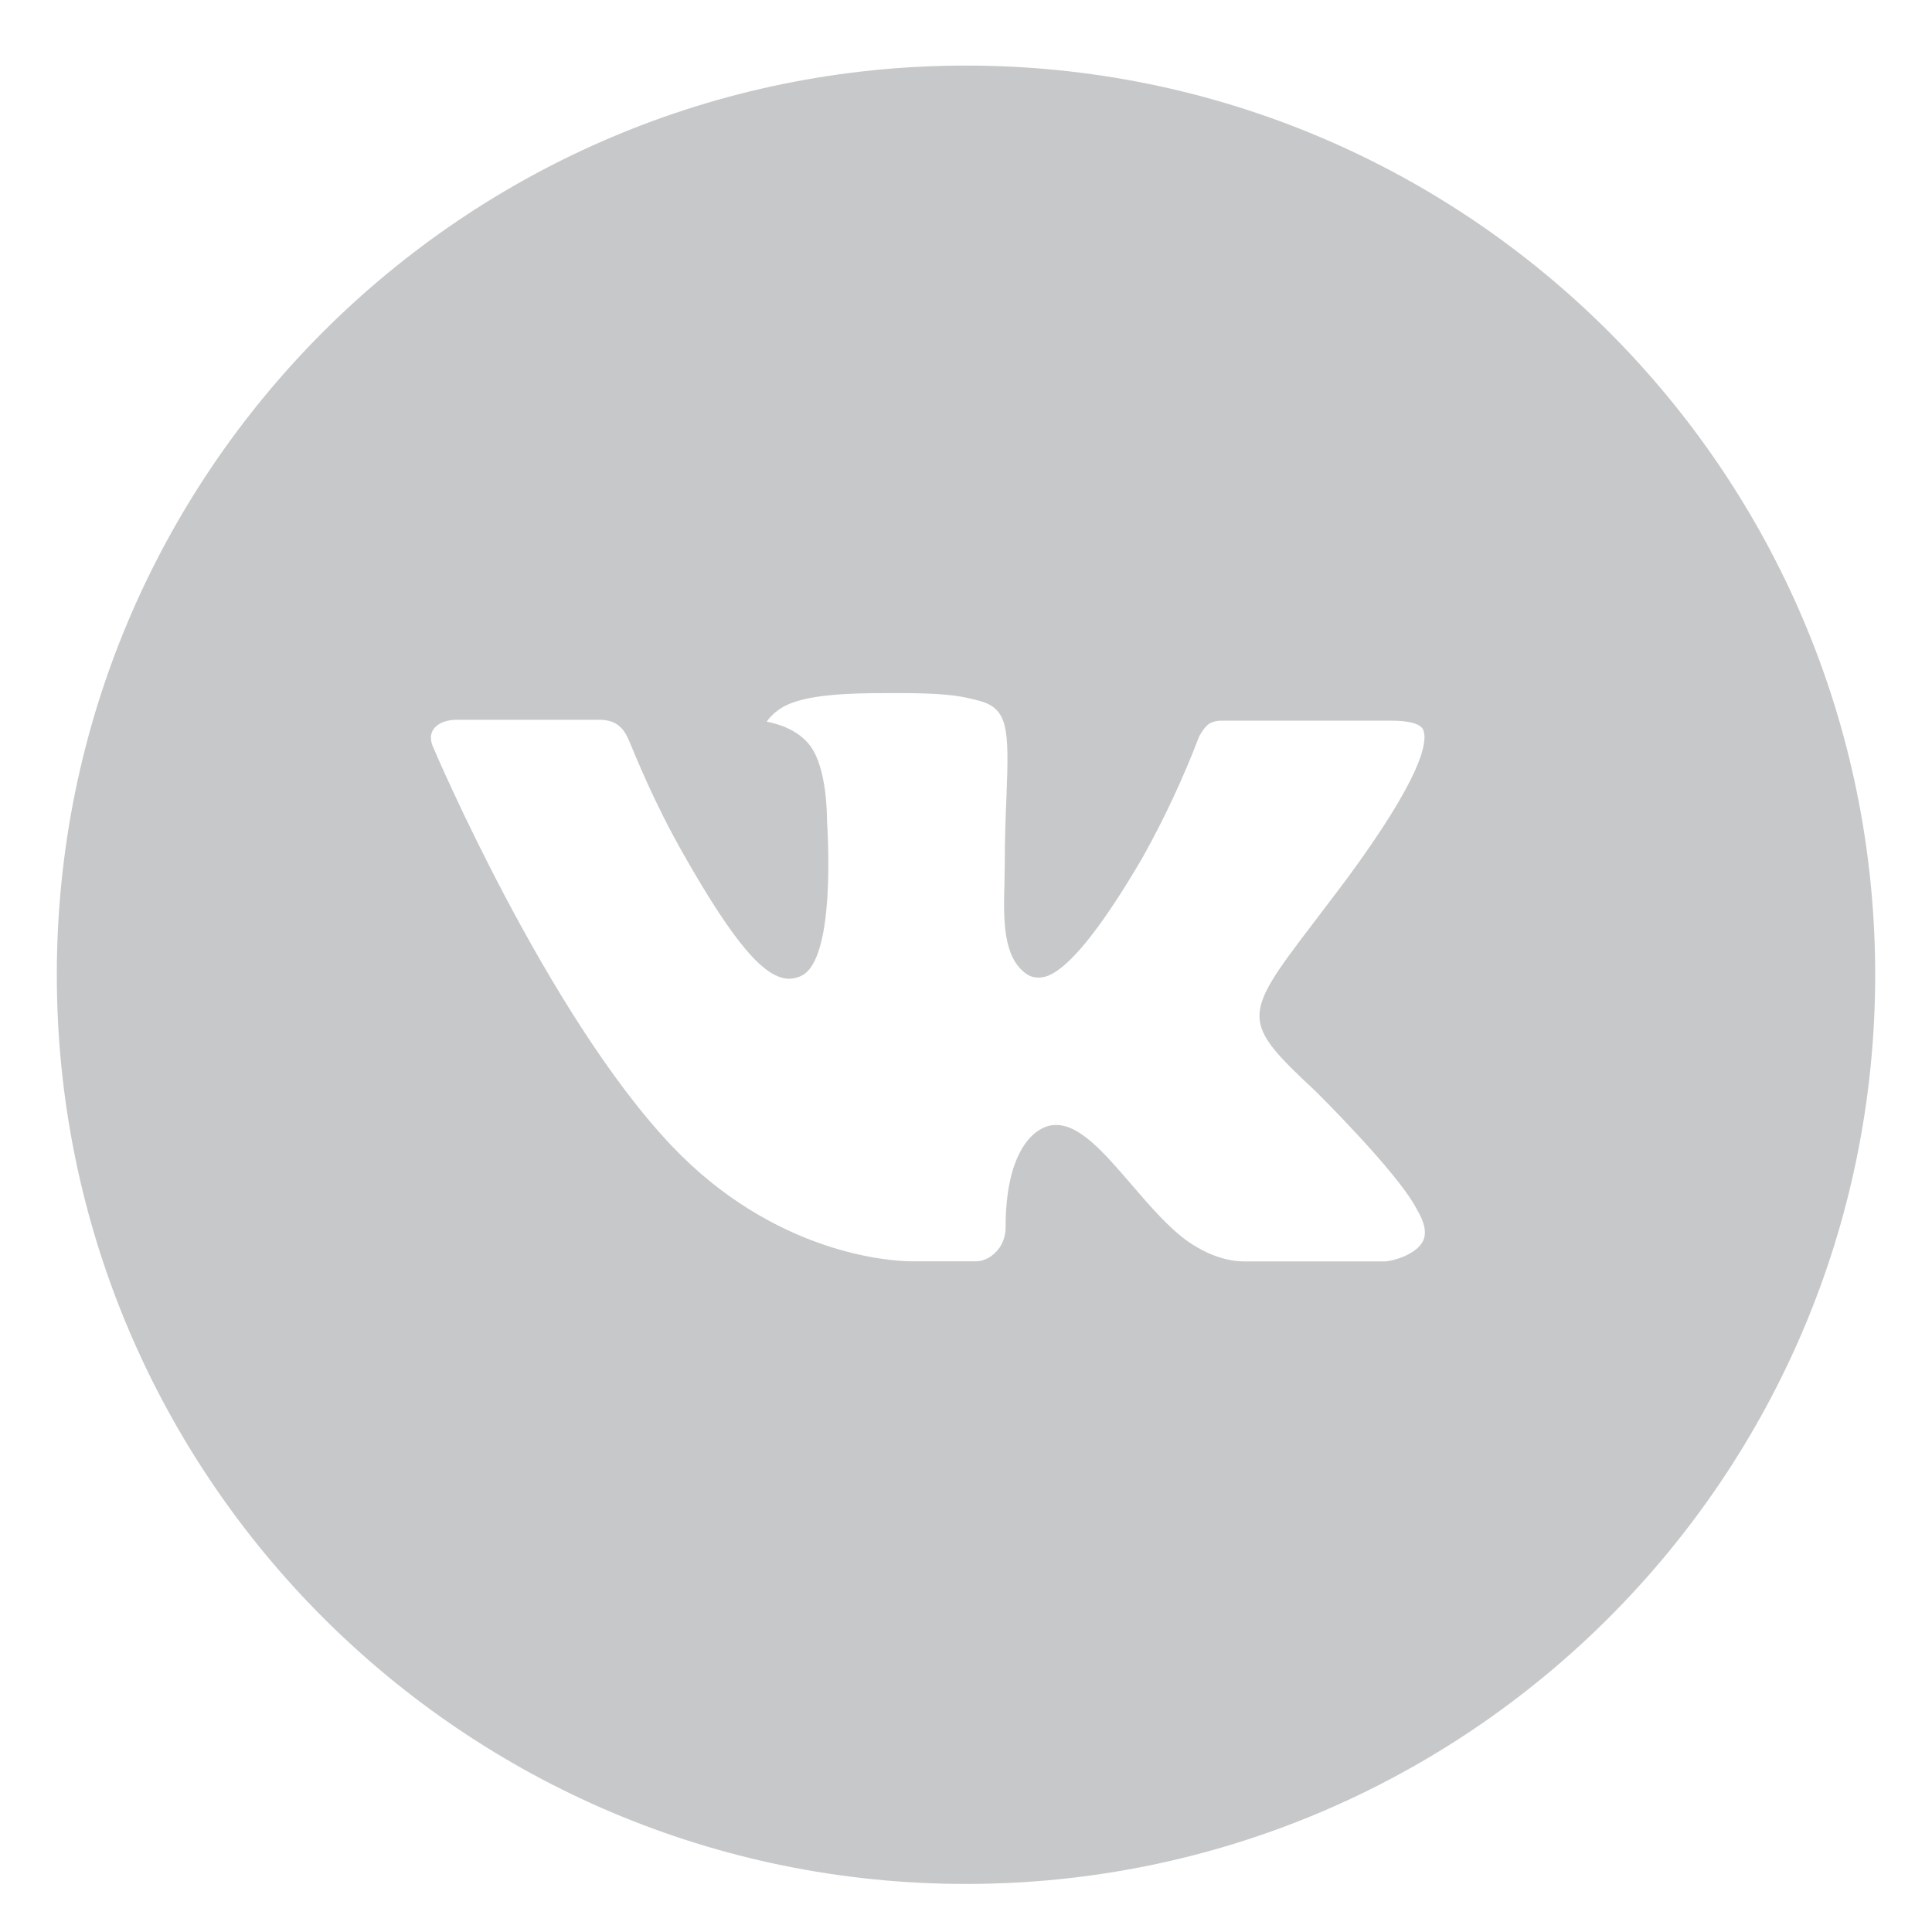 <svg width="32" height="32" viewBox="0 0 32 32" fill="none" xmlns="http://www.w3.org/2000/svg">
<path d="M16 1.086C7.683 1.086 0.941 7.828 0.941 16.145C0.941 24.462 7.683 31.204 16 31.204C24.317 31.204 31.059 24.462 31.059 16.145C31.059 7.828 24.317 1.086 16 1.086ZM21.792 18.076C21.792 18.076 23.123 19.39 23.451 20C23.461 20.013 23.465 20.026 23.468 20.032C23.602 20.256 23.633 20.43 23.567 20.56C23.457 20.777 23.081 20.884 22.952 20.893H20.599C20.436 20.893 20.094 20.851 19.68 20.565C19.362 20.342 19.048 19.977 18.742 19.621C18.286 19.091 17.89 18.633 17.492 18.633C17.441 18.633 17.391 18.64 17.343 18.656C17.042 18.753 16.656 19.183 16.656 20.328C16.656 20.686 16.374 20.891 16.174 20.891H15.097C14.73 20.891 12.818 20.763 11.123 18.976C9.05 16.788 7.183 12.399 7.167 12.358C7.05 12.074 7.293 11.922 7.558 11.922H9.934C10.251 11.922 10.355 12.115 10.427 12.286C10.512 12.485 10.822 13.277 11.332 14.168C12.159 15.621 12.665 16.211 13.072 16.211C13.148 16.21 13.223 16.19 13.29 16.154C13.82 15.859 13.721 13.969 13.697 13.577C13.697 13.503 13.696 12.731 13.425 12.361C13.23 12.093 12.899 11.991 12.698 11.953C12.78 11.841 12.887 11.75 13.01 11.688C13.374 11.506 14.03 11.48 14.681 11.48H15.043C15.749 11.489 15.931 11.535 16.187 11.599C16.704 11.723 16.715 12.057 16.67 13.2C16.656 13.525 16.642 13.892 16.642 14.325C16.642 14.419 16.637 14.52 16.637 14.626C16.621 15.208 16.603 15.869 17.014 16.14C17.067 16.174 17.129 16.192 17.192 16.192C17.335 16.192 17.765 16.192 18.929 14.195C19.288 13.552 19.6 12.884 19.862 12.197C19.886 12.156 19.955 12.03 20.036 11.982C20.096 11.951 20.163 11.935 20.231 11.936H23.024C23.329 11.936 23.538 11.982 23.577 12.099C23.646 12.286 23.564 12.855 22.289 14.582L21.719 15.334C20.563 16.849 20.563 16.926 21.792 18.076Z" fill="#C7C8C9"/>
</svg>
